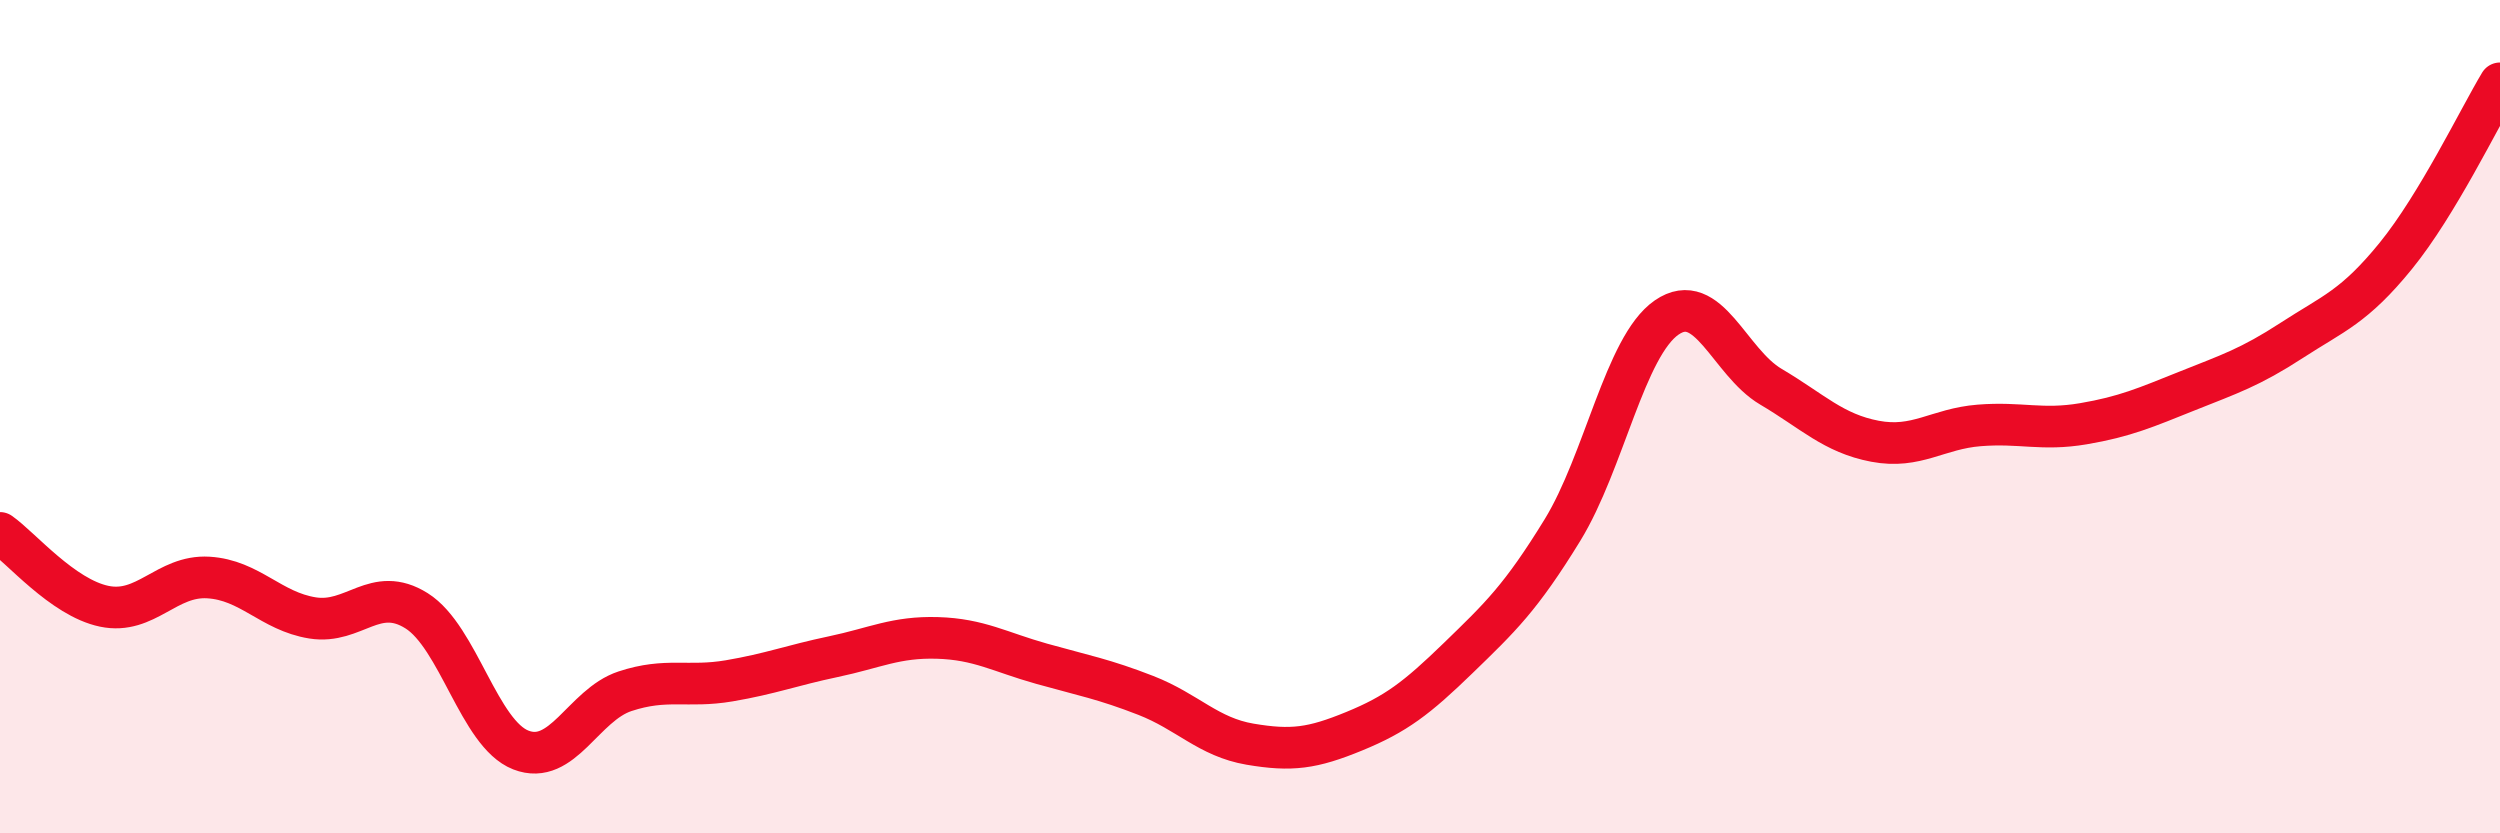 
    <svg width="60" height="20" viewBox="0 0 60 20" xmlns="http://www.w3.org/2000/svg">
      <path
        d="M 0,12.79 C 0.5,13.14 1.5,14.34 2.5,14.55 C 3.5,14.76 4,13.8 5,13.86 C 6,13.92 6.5,14.67 7.5,14.83 C 8.5,14.99 9,14.03 10,14.66 C 11,15.29 11.5,17.61 12.5,18 C 13.5,18.39 14,16.92 15,16.59 C 16,16.26 16.5,16.51 17.5,16.34 C 18.5,16.17 19,15.97 20,15.76 C 21,15.55 21.5,15.28 22.5,15.31 C 23.5,15.34 24,15.65 25,15.93 C 26,16.21 26.5,16.3 27.5,16.69 C 28.5,17.08 29,17.69 30,17.86 C 31,18.03 31.5,17.96 32.5,17.55 C 33.5,17.14 34,16.76 35,15.79 C 36,14.82 36.5,14.35 37.5,12.72 C 38.5,11.09 39,8.31 40,7.62 C 41,6.93 41.5,8.69 42.5,9.28 C 43.5,9.87 44,10.4 45,10.59 C 46,10.78 46.5,10.29 47.5,10.21 C 48.5,10.13 49,10.34 50,10.17 C 51,10 51.5,9.78 52.5,9.38 C 53.5,8.98 54,8.82 55,8.17 C 56,7.52 56.5,7.37 57.5,6.14 C 58.5,4.91 59.5,2.83 60,2L60 20L0 20Z"
        fill="#EB0A25"
        opacity="0.1"
        stroke-linecap="round"
        stroke-linejoin="round"
      />
      <path
        d="M 0,12.79 C 0.5,13.14 1.5,14.34 2.5,14.55 C 3.5,14.76 4,13.8 5,13.86 C 6,13.92 6.5,14.67 7.5,14.83 C 8.5,14.99 9,14.03 10,14.66 C 11,15.29 11.5,17.61 12.5,18 C 13.5,18.39 14,16.92 15,16.59 C 16,16.26 16.5,16.51 17.5,16.34 C 18.5,16.17 19,15.97 20,15.76 C 21,15.55 21.5,15.28 22.5,15.31 C 23.5,15.34 24,15.65 25,15.93 C 26,16.21 26.5,16.3 27.5,16.69 C 28.5,17.08 29,17.69 30,17.86 C 31,18.03 31.5,17.96 32.5,17.55 C 33.5,17.14 34,16.76 35,15.79 C 36,14.82 36.5,14.35 37.5,12.72 C 38.5,11.09 39,8.31 40,7.62 C 41,6.93 41.5,8.69 42.5,9.28 C 43.5,9.87 44,10.4 45,10.59 C 46,10.78 46.5,10.29 47.5,10.21 C 48.5,10.13 49,10.34 50,10.17 C 51,10 51.5,9.78 52.5,9.38 C 53.5,8.98 54,8.82 55,8.17 C 56,7.52 56.5,7.37 57.5,6.14 C 58.5,4.91 59.5,2.83 60,2"
        stroke="#EB0A25"
        stroke-width="1"
        fill="none"
        stroke-linecap="round"
        stroke-linejoin="round"
      />
    </svg>
  